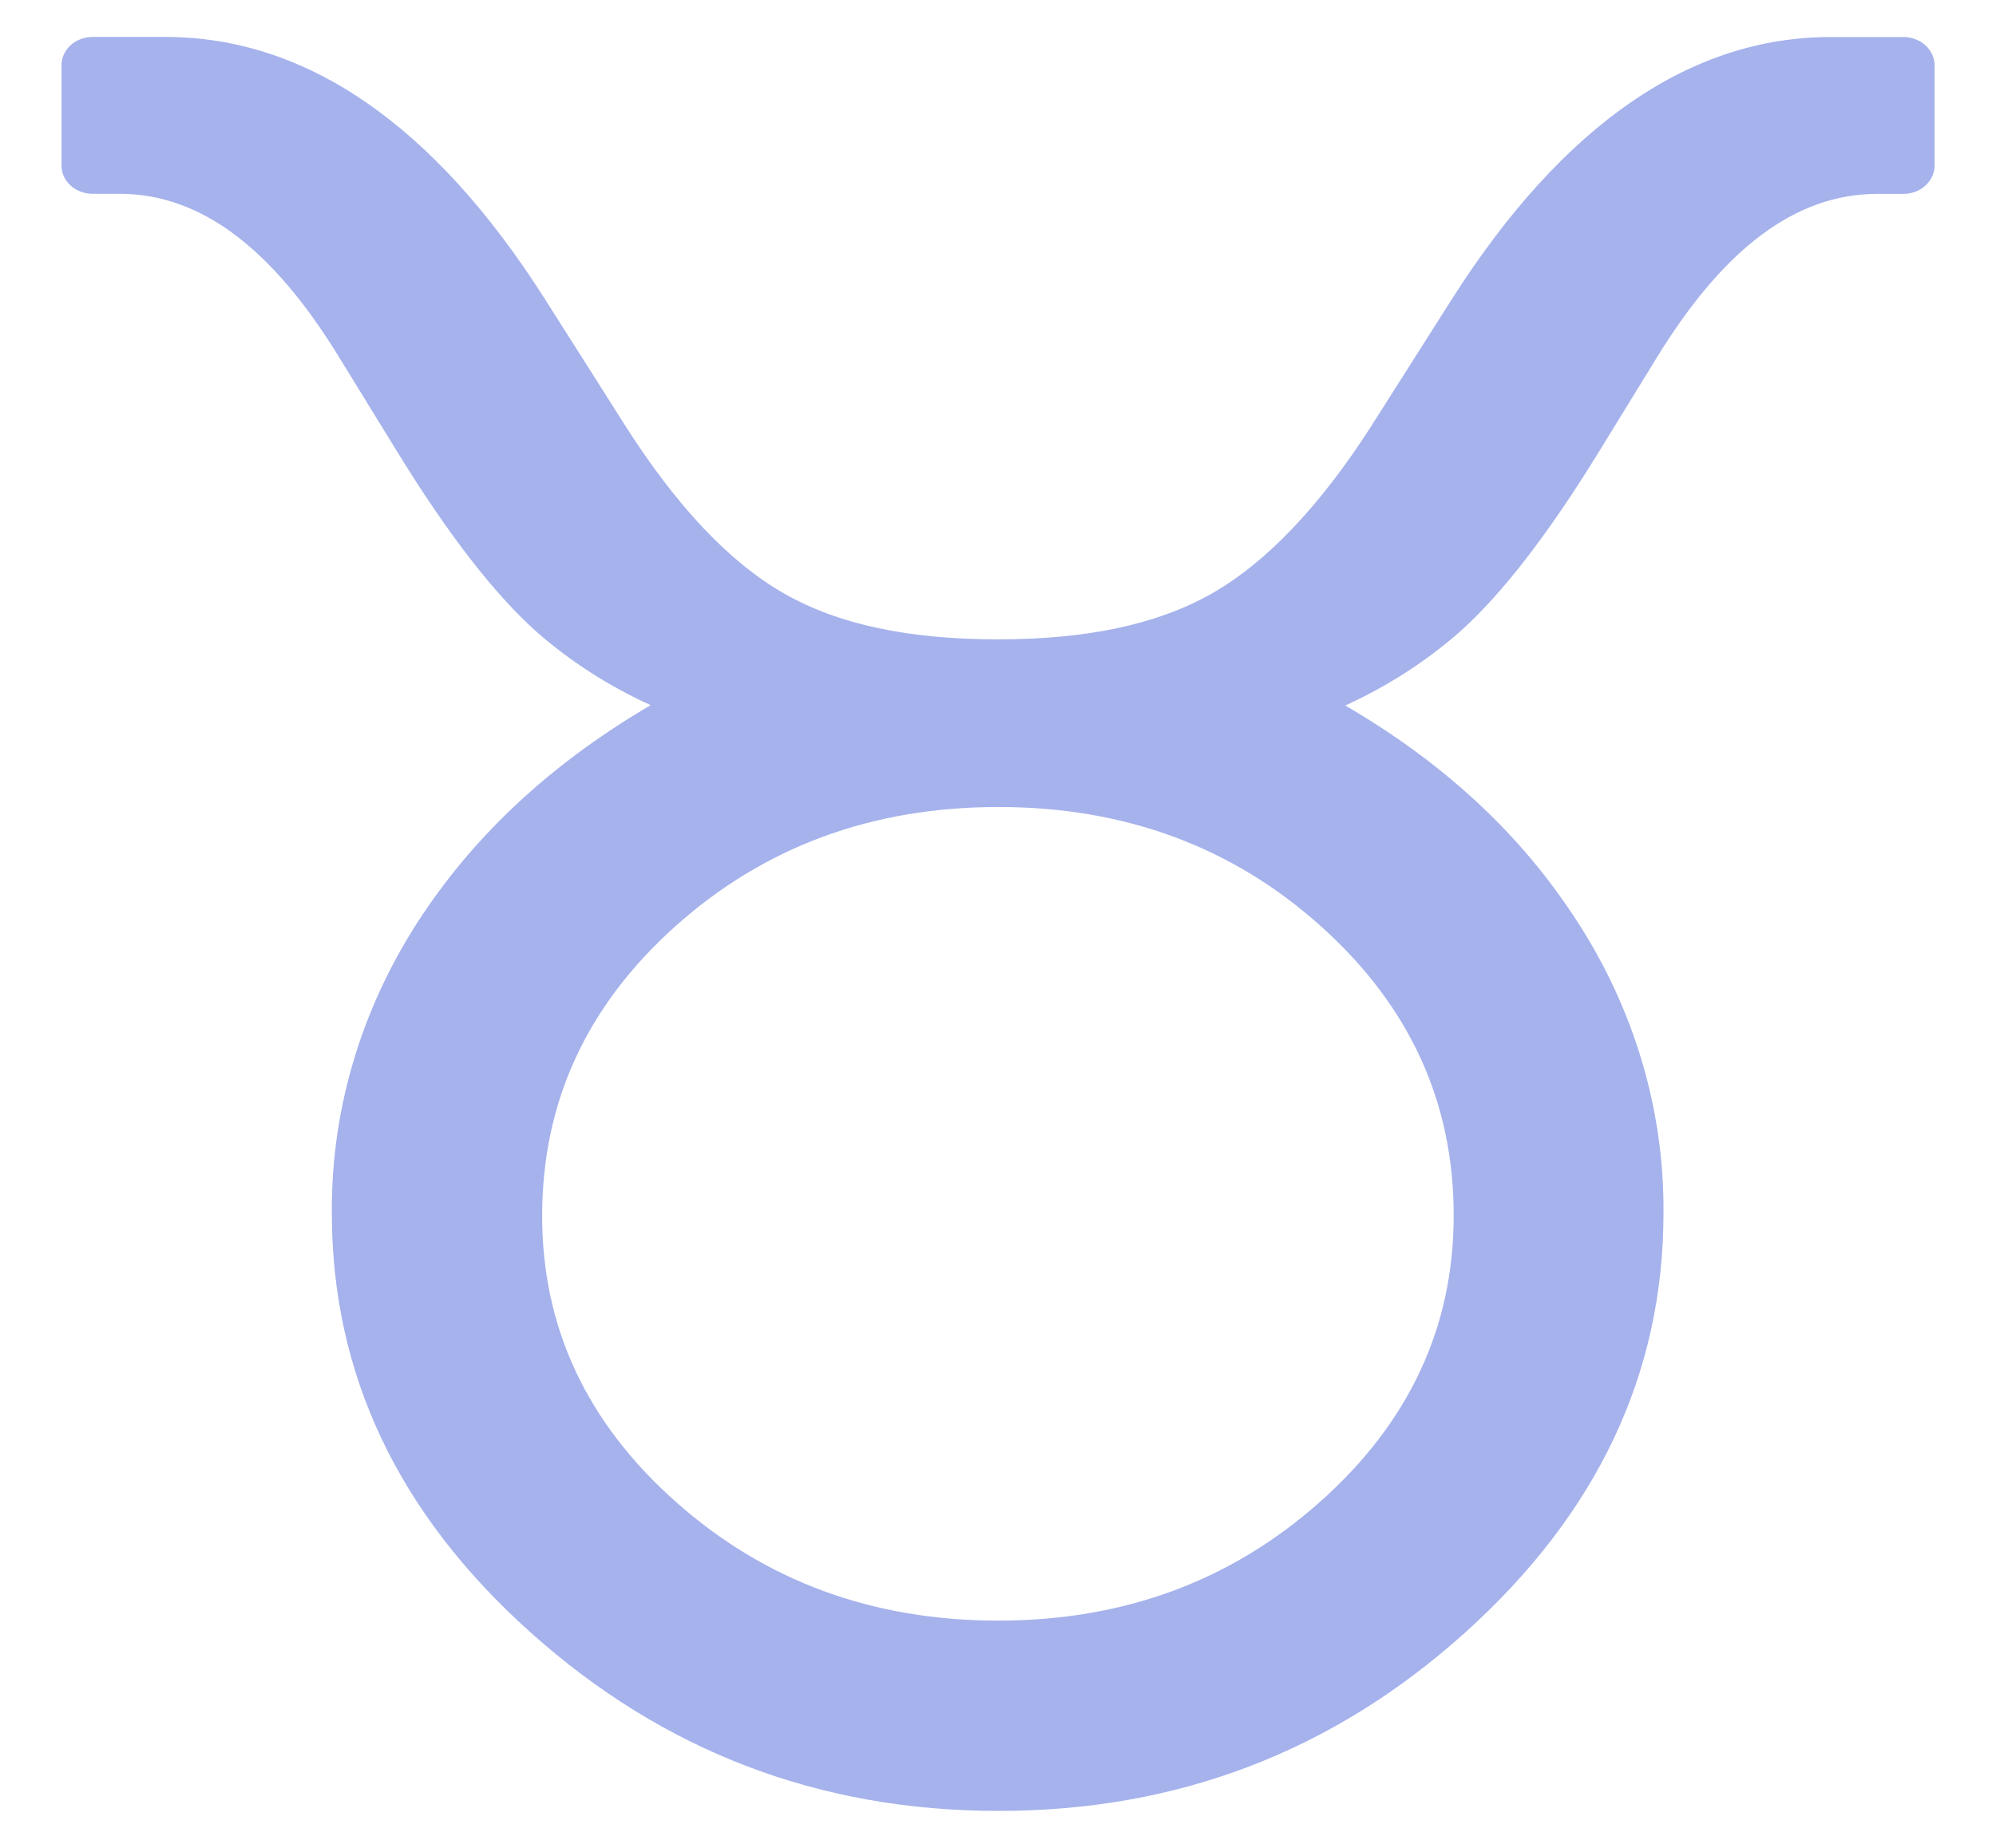 <svg width="27" height="25" viewBox="0 0 27 25" fill="none" xmlns="http://www.w3.org/2000/svg">
<path fill-rule="evenodd" clip-rule="evenodd" d="M8.803 9.541C8.239 9.285 7.721 8.952 7.266 8.555C6.696 8.047 6.061 7.233 5.37 6.106L4.573 4.81C3.689 3.377 2.73 2.622 1.617 2.622H1.253C1.198 2.622 1.143 2.612 1.092 2.593C1.041 2.574 0.994 2.546 0.955 2.51C0.916 2.475 0.885 2.433 0.864 2.386C0.842 2.34 0.832 2.29 0.832 2.24V0.882C0.832 0.832 0.842 0.782 0.864 0.736C0.885 0.689 0.916 0.647 0.955 0.612C0.994 0.576 1.041 0.548 1.092 0.529C1.143 0.51 1.198 0.5 1.253 0.5H2.239C4.117 0.5 5.851 1.655 7.37 4.044L8.464 5.769C9.152 6.845 9.86 7.603 10.607 8.03C11.353 8.456 12.309 8.65 13.504 8.65C14.699 8.65 15.656 8.449 16.394 8.029C17.132 7.609 17.856 6.845 18.546 5.77L19.641 4.045C21.163 1.655 22.893 0.501 24.761 0.501H25.747C25.859 0.501 25.966 0.541 26.045 0.613C26.124 0.684 26.169 0.781 26.169 0.882V2.241C26.169 2.342 26.124 2.439 26.045 2.511C25.966 2.583 25.859 2.623 25.747 2.623H25.396C24.276 2.623 23.311 3.381 22.427 4.813L21.63 6.11C20.939 7.235 20.306 8.051 19.734 8.559C19.279 8.956 18.761 9.288 18.197 9.545C19.457 10.278 20.454 11.179 21.188 12.247C22.057 13.492 22.513 14.936 22.502 16.409C22.502 18.585 21.607 20.478 19.817 22.089C18.028 23.699 15.923 24.503 13.502 24.5C11.084 24.5 8.976 23.696 7.181 22.089C5.385 20.482 4.488 18.589 4.489 16.409C4.478 14.936 4.934 13.492 5.803 12.247C6.541 11.182 7.54 10.28 8.8 9.541H8.803ZM13.505 21.926C11.801 21.926 10.346 21.39 9.14 20.317C7.934 19.245 7.332 17.955 7.334 16.447C7.334 14.914 7.934 13.609 9.134 12.533C10.335 11.457 11.791 10.918 13.505 10.918C15.216 10.918 16.671 11.456 17.869 12.532C19.068 13.608 19.666 14.913 19.664 16.447C19.664 17.956 19.061 19.246 17.858 20.317C16.654 21.389 15.203 21.925 13.505 21.926Z" fill="#A5B2EC"/>
</svg>

